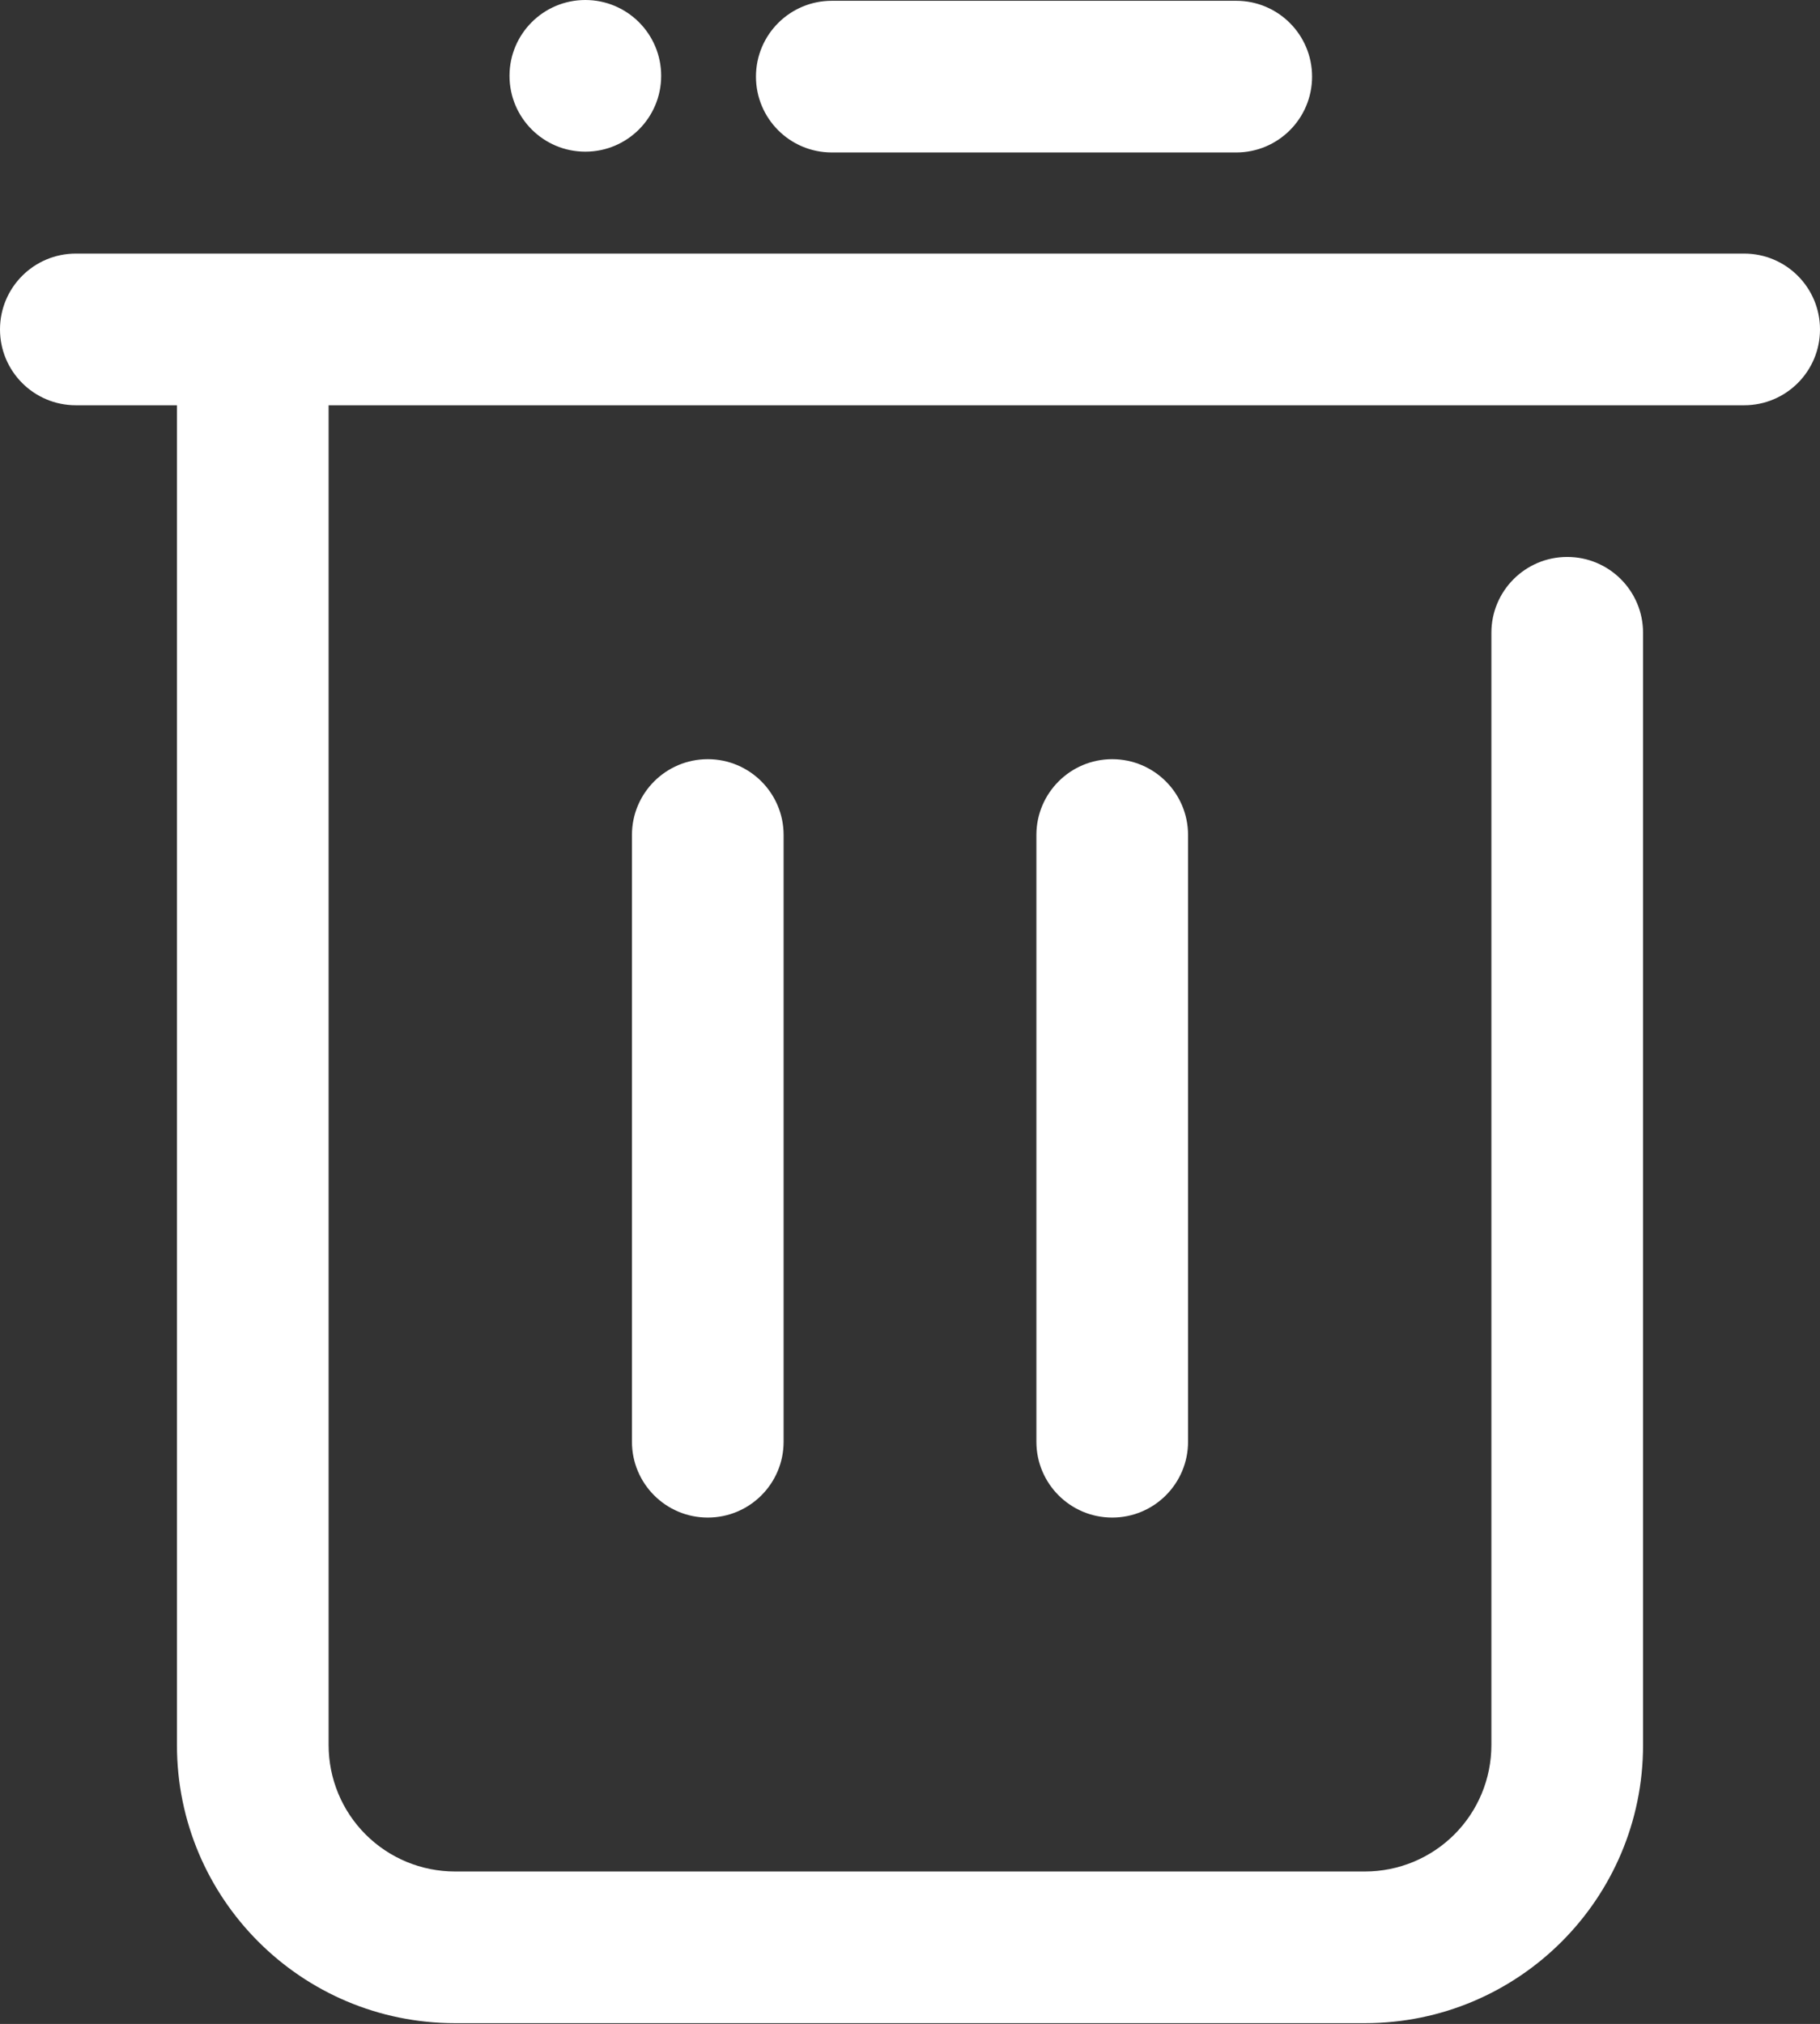 <?xml version="1.0" encoding="UTF-8"?>
<svg width="768px" height="854px" viewBox="0 0 768 854" version="1.1" xmlns="http://www.w3.org/2000/svg" xmlns:xlink="http://www.w3.org/1999/xlink">
    <rect x="0" y="0" width="768" height="854" fill="#333333" stroke="none"/>
    <!-- Generator: Sketch 51 (57462) - http://www.bohemiancoding.com/sketch -->
    <title>Shape</title>
    <desc>Created with Sketch.</desc>
    <defs></defs>
    <g id="Page-1" stroke="none" stroke-width="1" fill="none" fill-rule="evenodd">
        <path d="M74.667,171 L32,171 C14.327,171 0,156.673 0,139 C0,121.327 14.327,107 32,107 L736,107 C753.673,107 768,121.327 768,139 C768,156.673 753.673,171 736,171 L138.667,171 L138.667,736.333 C138.667,750.478 144.286,764.044 154.288,774.046 C164.29,784.048 177.855,789.667 192,789.667 L576,789.667 C590.145,789.667 603.71,784.048 613.712,774.046 C623.714,764.044 629.333,750.478 629.333,736.333 L629.333,267 C629.333,249.327 643.66,235 661.333,235 C679.006,235 693.333,249.327 693.333,267 L693.333,736.333 C693.333,801.133 640.8,853.667 576,853.667 L192,853.667 C127.2,853.667 74.667,801.133 74.667,736.333 L74.667,171 Z M266.667,352.333 C266.667,334.66 280.994,320.333 298.667,320.333 C316.34,320.333 330.667,334.66 330.667,352.333 L330.667,608.333 C330.667,626.006 316.34,640.333 298.667,640.333 C280.994,640.333 266.667,626.006 266.667,608.333 L266.667,352.333 Z M437.333,352.333 C437.333,334.66 451.66,320.333 469.333,320.333 C487.006,320.333 501.333,334.66 501.333,352.333 L501.333,608.333 C501.333,626.006 487.006,640.333 469.333,640.333 C451.66,640.333 437.333,626.006 437.333,608.333 L437.333,352.333 Z M351,64.333 C333.327,64.333 319,50.006 319,32.333 C319,14.66 333.327,0.333 351,0.333 L521.667,0.333 C539.34,0.333 553.667,14.66 553.667,32.333 C553.667,50.006 539.34,64.333 521.667,64.333 L351,64.333 Z M247,0 C264.673,-3.24649801e-15 279,14.327 279,32 C279,49.673 264.673,64 247,64 C229.327,64 215,49.673 215,32 C215,14.327 229.327,3.24649801e-15 247,0 Z" id="Shape" fill="#FFFFFF" fill-rule="nonzero"></path>
    </g>
</svg>